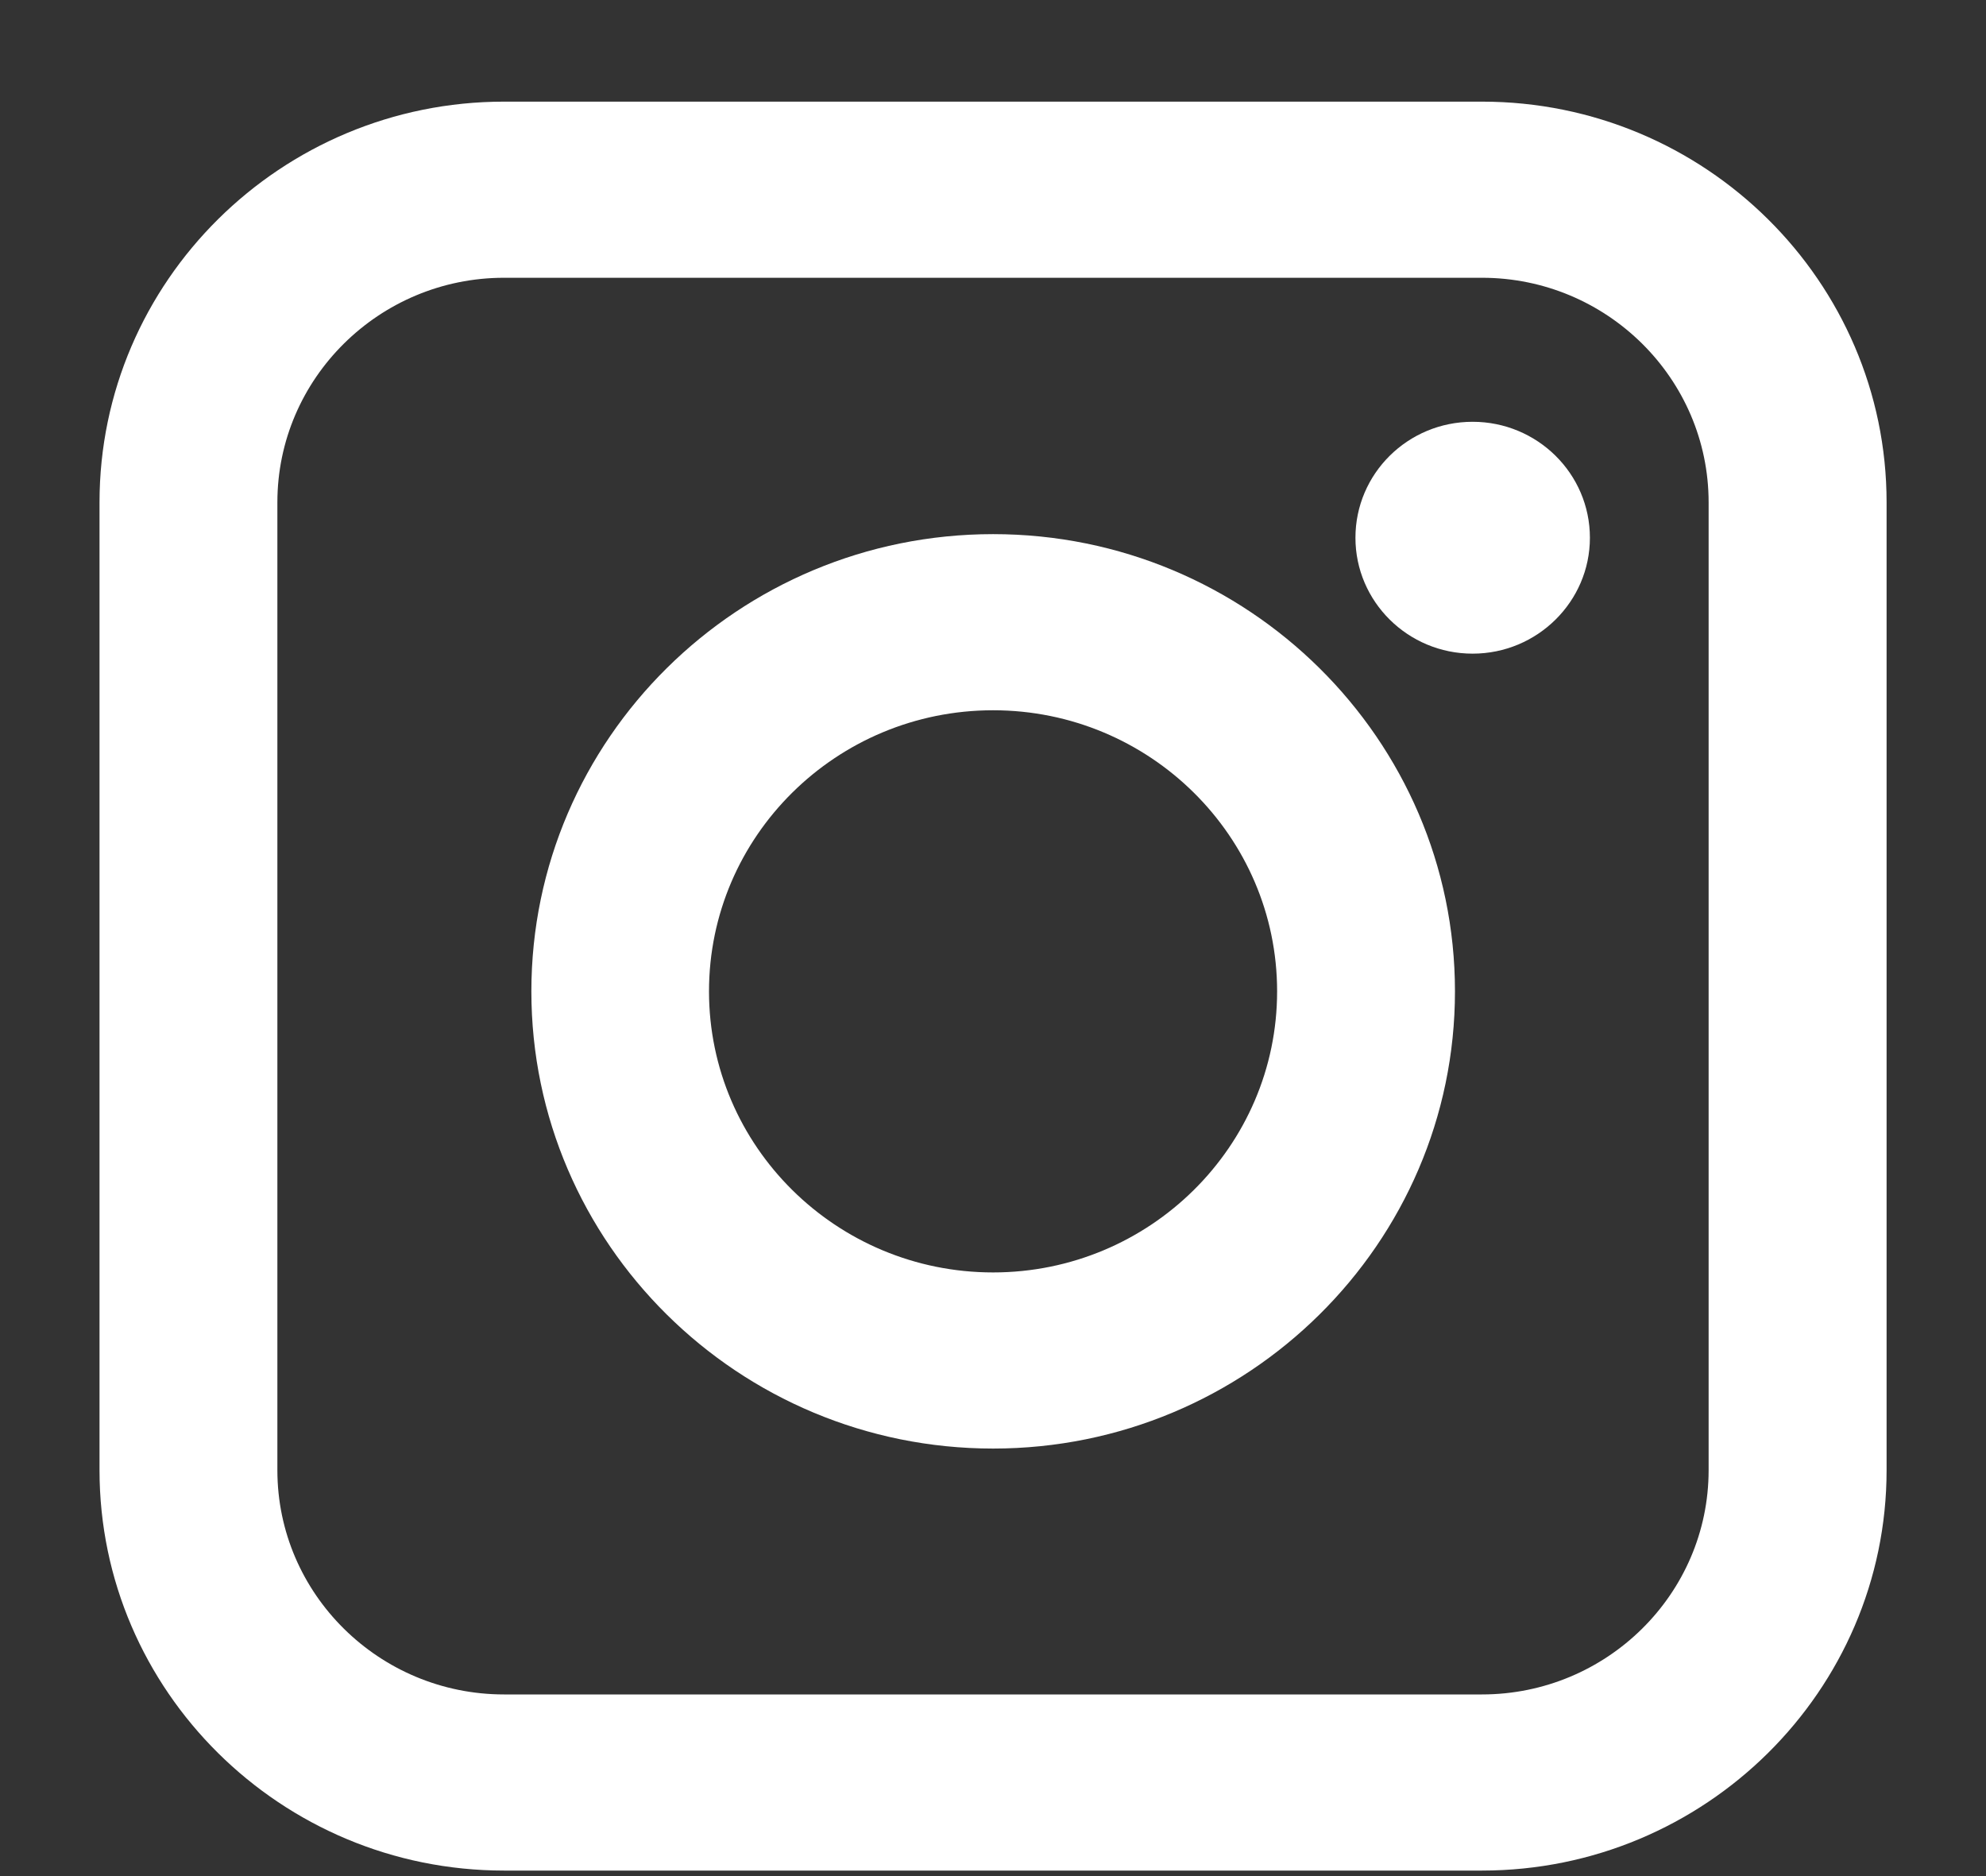 <?xml version="1.0" encoding="UTF-8"?>
<svg width="18px" height="17px" viewBox="0 0 18 17" version="1.1" xmlns="http://www.w3.org/2000/svg" xmlns:xlink="http://www.w3.org/1999/xlink">
    <rect x="0" y="0" width="18" height="17" fill="#333333" stroke="none"/>
    <title>Group 4</title>
    <g id="Wireframe" stroke="none" stroke-width="1" fill="none" fill-rule="evenodd">
        <g id="Homepage" transform="translate(-286, -3073)" fill="#FFFFFF">
            <g id="Group-23" transform="translate(281, 3068)">
                <g id="Group-4" transform="translate(5.902, 5.921)">
                    <path d="M12.53,0 C14.551,0 16.197,1.629 16.197,3.631 L16.197,12.401 C16.197,14.4 14.551,16.029 12.53,16.029 L3.666,16.029 C1.645,16.029 0,14.4 0,12.401 L0,3.631 C0,1.629 1.645,0 3.666,0 L12.53,0 Z M12.53,1.596 L3.666,1.596 C2.535,1.596 1.612,2.509 1.612,3.631 L1.612,12.401 C1.612,13.522 2.535,14.433 3.666,14.433 L12.53,14.433 C13.661,14.433 14.584,13.522 14.584,12.401 L14.584,3.631 C14.584,2.509 13.661,1.596 12.53,1.596 Z" id="Combined-Shape"></path>
                    <path d="M8.099,3.919 C10.406,3.919 12.285,5.777 12.285,8.062 C12.285,10.347 10.406,12.205 8.099,12.205 C5.791,12.205 3.914,10.347 3.914,8.062 C3.914,5.777 5.791,3.919 8.099,3.919 Z M8.099,5.515 C6.678,5.515 5.524,6.657 5.524,8.062 C5.524,9.466 6.678,10.609 8.099,10.609 C9.518,10.609 10.673,9.466 10.673,8.062 C10.673,6.657 9.518,5.515 8.099,5.515 Z" id="Combined-Shape"></path>
                    <path d="M13.508,3.952 C13.508,4.53 13.031,5.002 12.445,5.002 C11.858,5.002 11.383,4.53 11.383,3.952 C11.383,3.371 11.858,2.901 12.445,2.901 C13.031,2.901 13.508,3.371 13.508,3.952 L13.508,3.952 Z" id="Path"></path>
                </g>
            </g>
        </g>
    </g>
</svg>